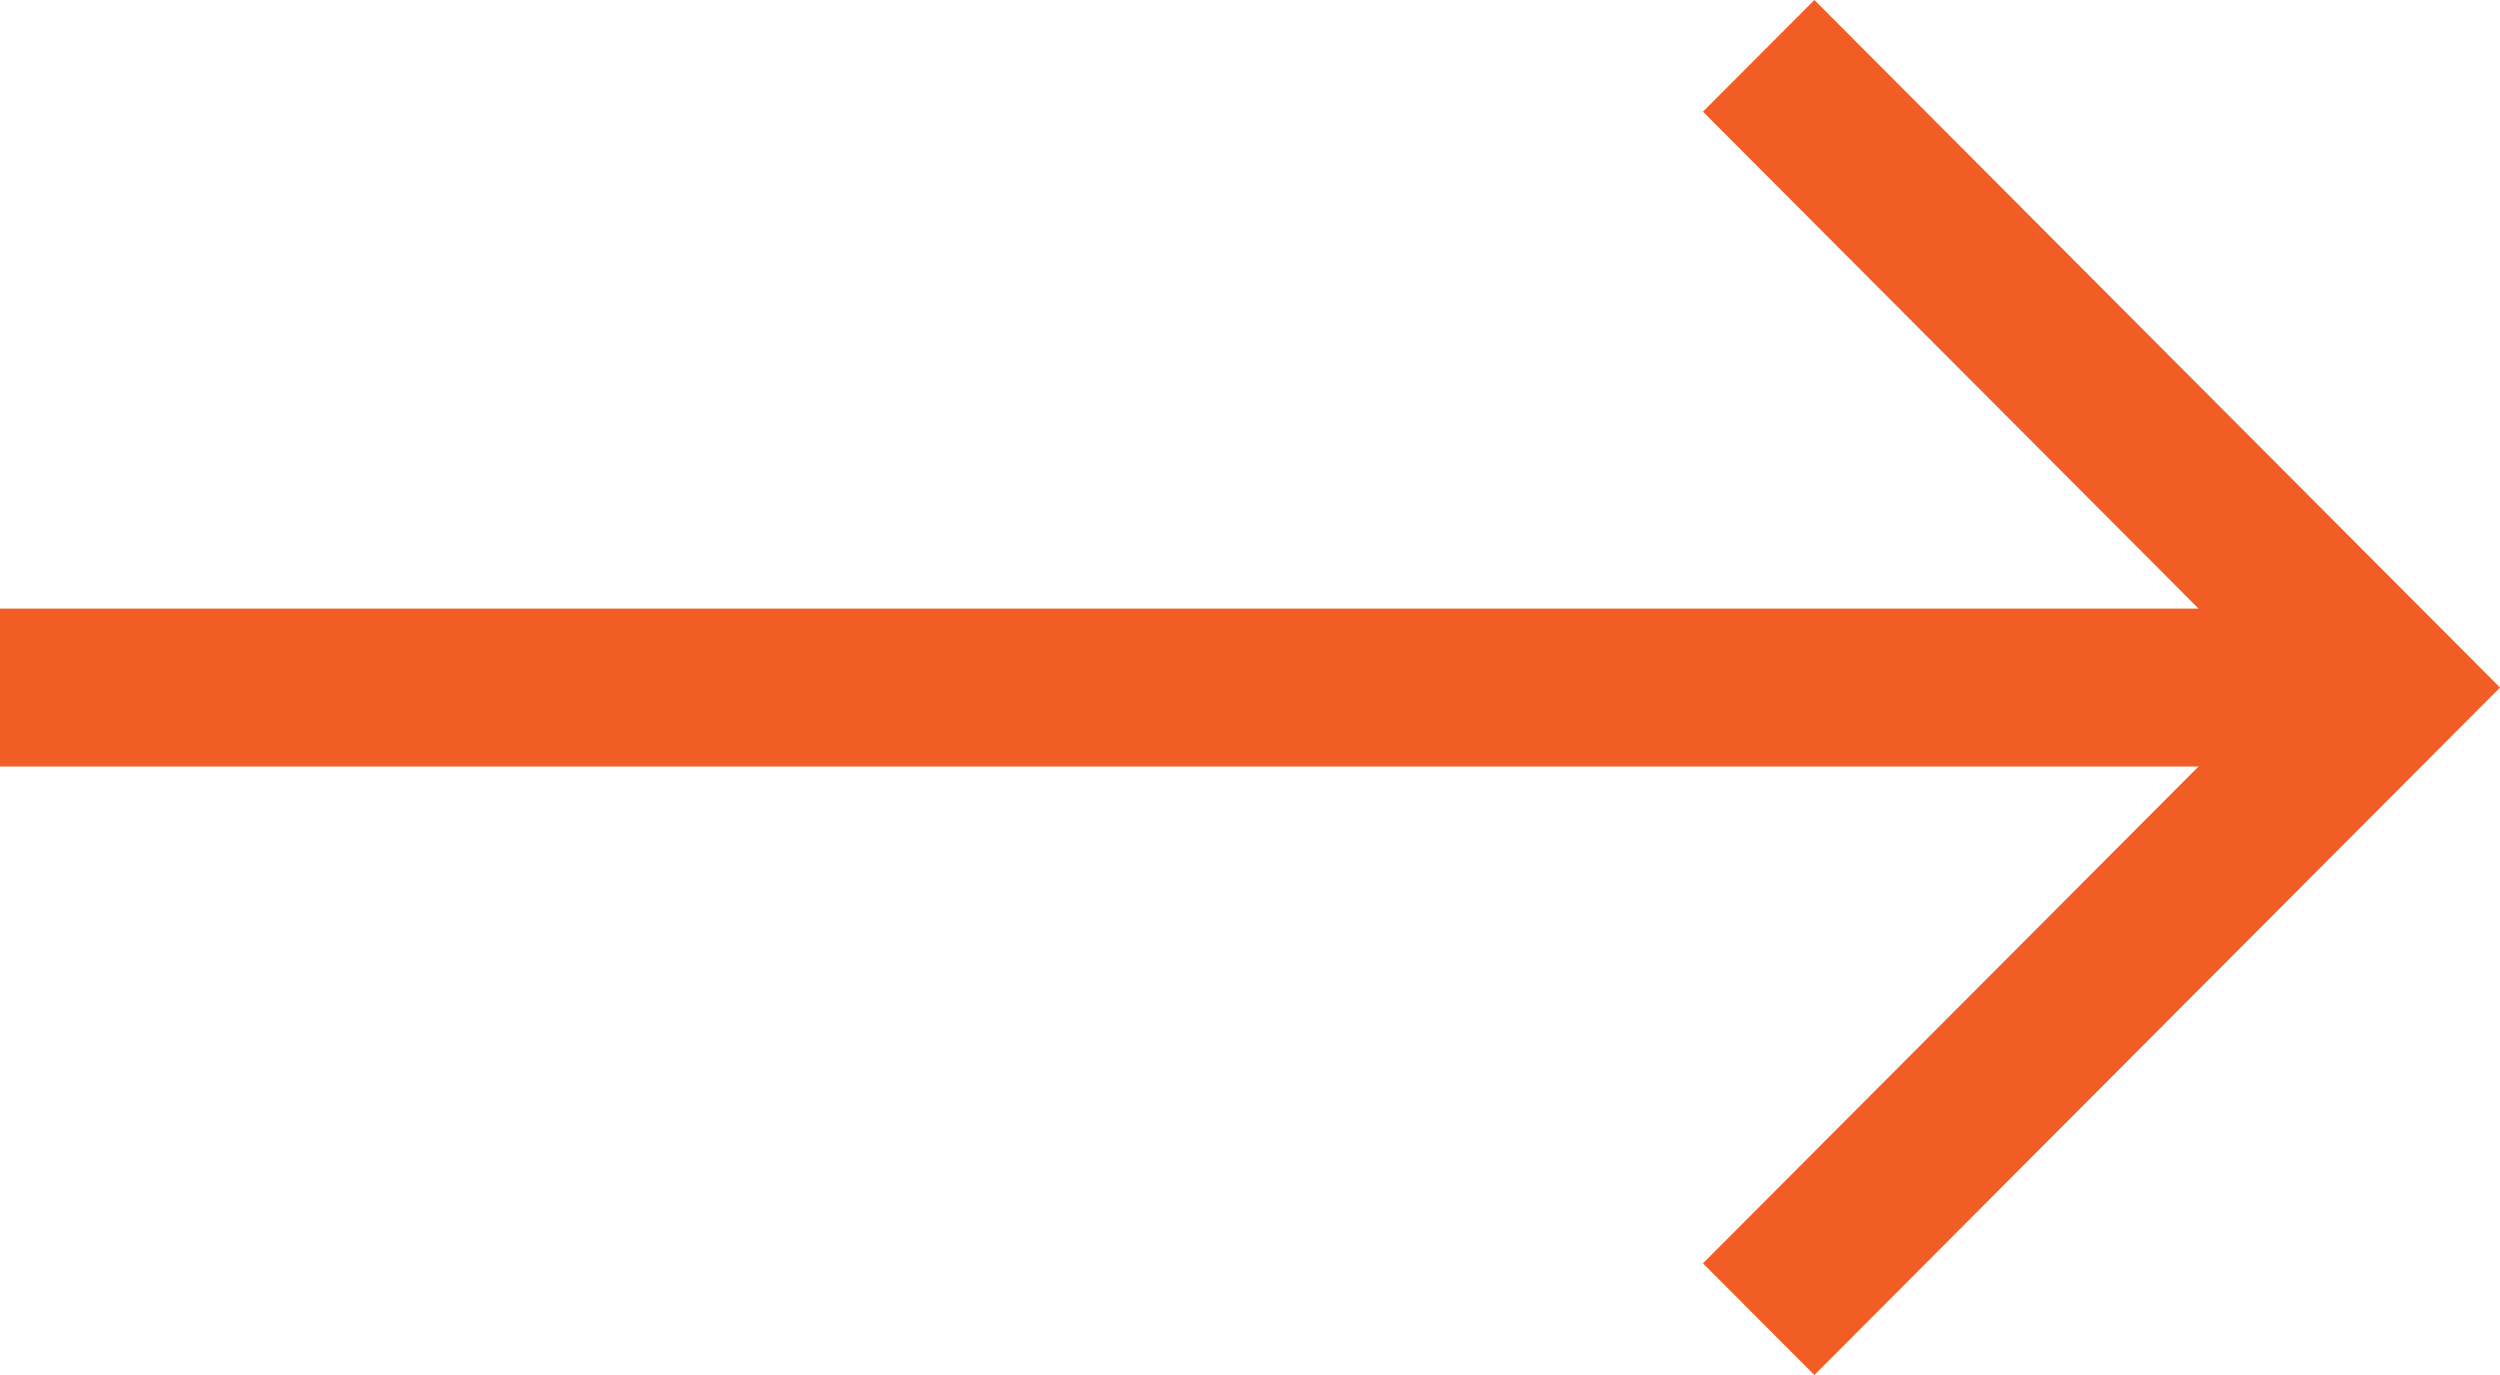 <svg width="60" height="33" viewBox="0 0 60 33" fill="none" xmlns="http://www.w3.org/2000/svg">
<g clip-path="url(#clip0_345_96)">
<path d="M43.545 0L40.871 2.68L52.765 14.606H0V18.396H52.765L40.871 30.32L43.545 33L60 16.501L43.545 0Z" fill="#F15D24"/>
</g>
<defs>
<clipPath id="clip0_345_96">
<rect width="60" height="33" fill="white"/>
</clipPath>
</defs>
</svg>
